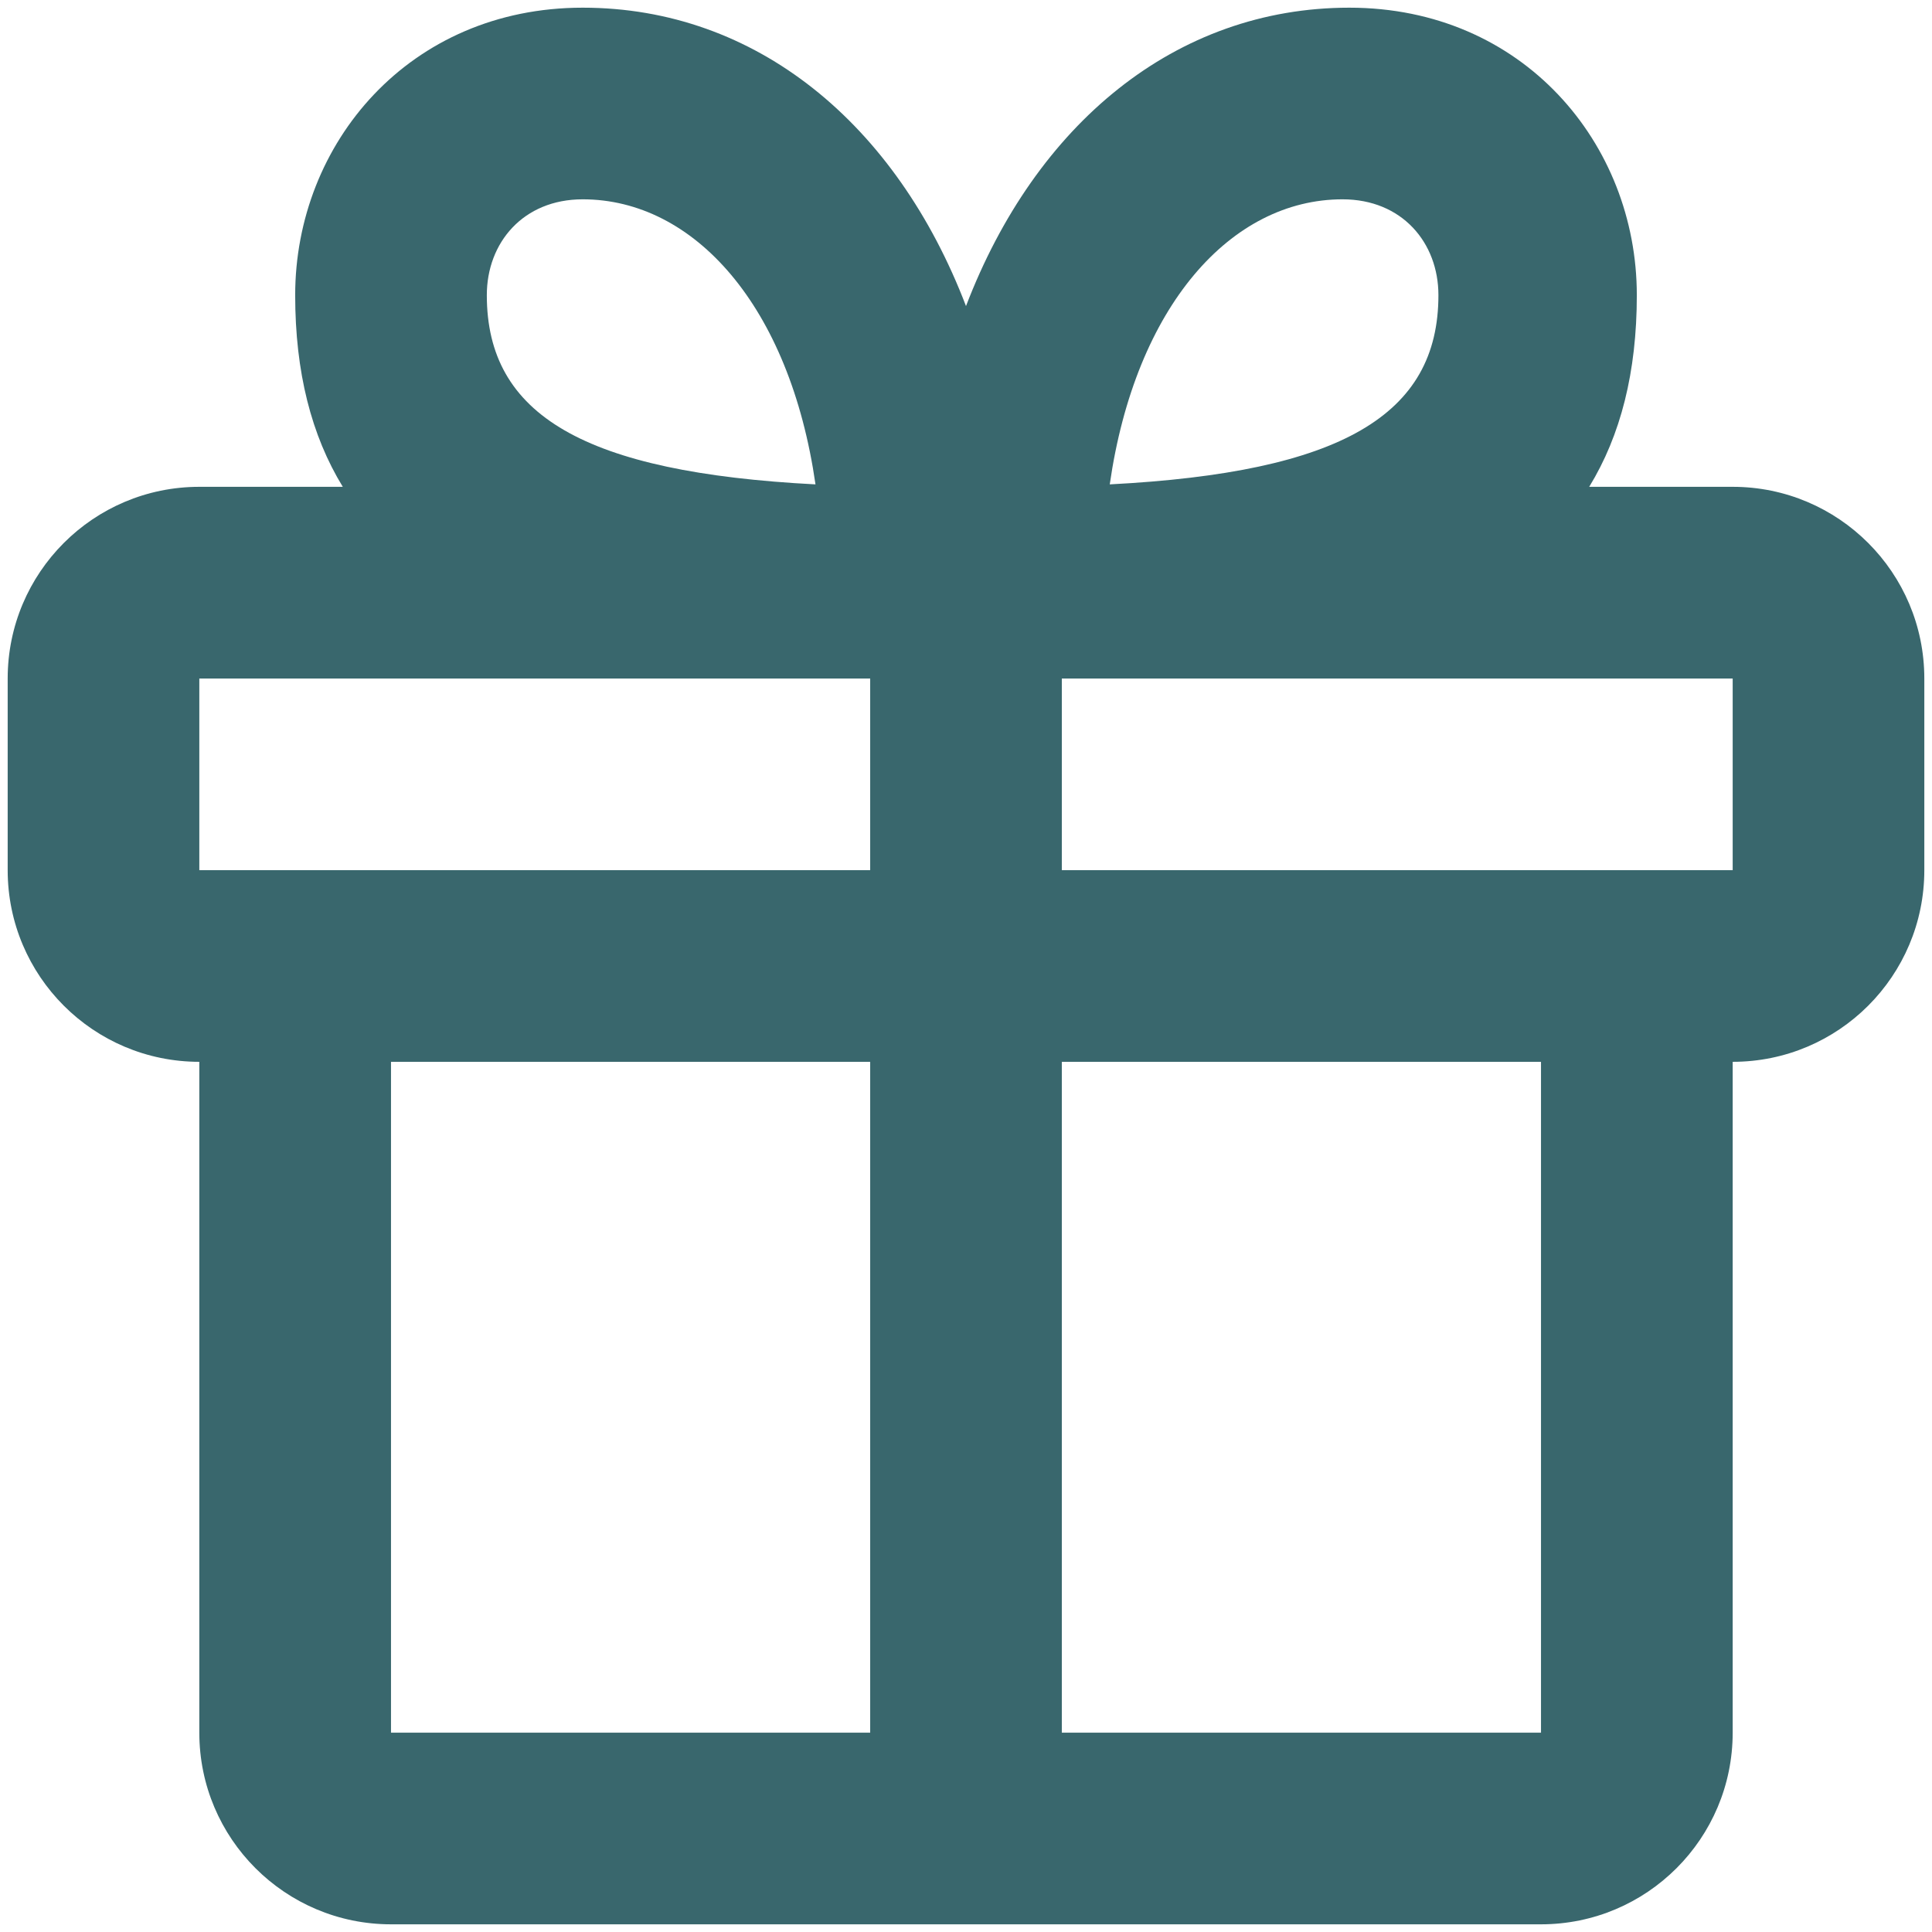 <svg width="42" height="42" viewBox="0 0 42 42" fill="none" xmlns="http://www.w3.org/2000/svg">
<path fill-rule="evenodd" clip-rule="evenodd" d="M7.452 10.583C6.768 9.465 6.417 8.089 6.417 6.417C6.417 3.119 8.897 0.167 12.667 0.167C16.442 0.167 19.486 2.695 21 6.654C22.514 2.695 25.558 0.167 29.333 0.167C33.103 0.167 35.583 3.119 35.583 6.417C35.583 8.089 35.232 9.465 34.548 10.583H37.667C39.968 10.583 41.833 12.449 41.833 14.75V18.917C41.833 21.218 39.968 23.083 37.667 23.083V37.667C37.667 39.968 35.801 41.833 33.5 41.833H8.5C6.199 41.833 4.333 39.968 4.333 37.667V23.083C2.032 23.083 0.167 21.218 0.167 18.917V14.75C0.167 12.449 2.032 10.583 4.333 10.583H7.452ZM18.917 14.75H4.333V18.917H18.917V14.75ZM37.667 18.917H23.083V14.75H37.667V18.917ZM18.917 37.667V23.083H8.5V37.667H18.917ZM33.5 37.667H23.083V23.083H33.5V37.667ZM12.667 4.333C11.374 4.333 10.583 5.275 10.583 6.417C10.583 9.027 12.702 10.269 17.728 10.53C17.169 6.649 15.088 4.333 12.667 4.333ZM24.125 10.53C24.684 6.649 26.765 4.333 29.186 4.333C30.479 4.333 31.27 5.275 31.27 6.417C31.27 9.027 29.151 10.269 24.125 10.53Z" fill="#39676D"/>
</svg>
